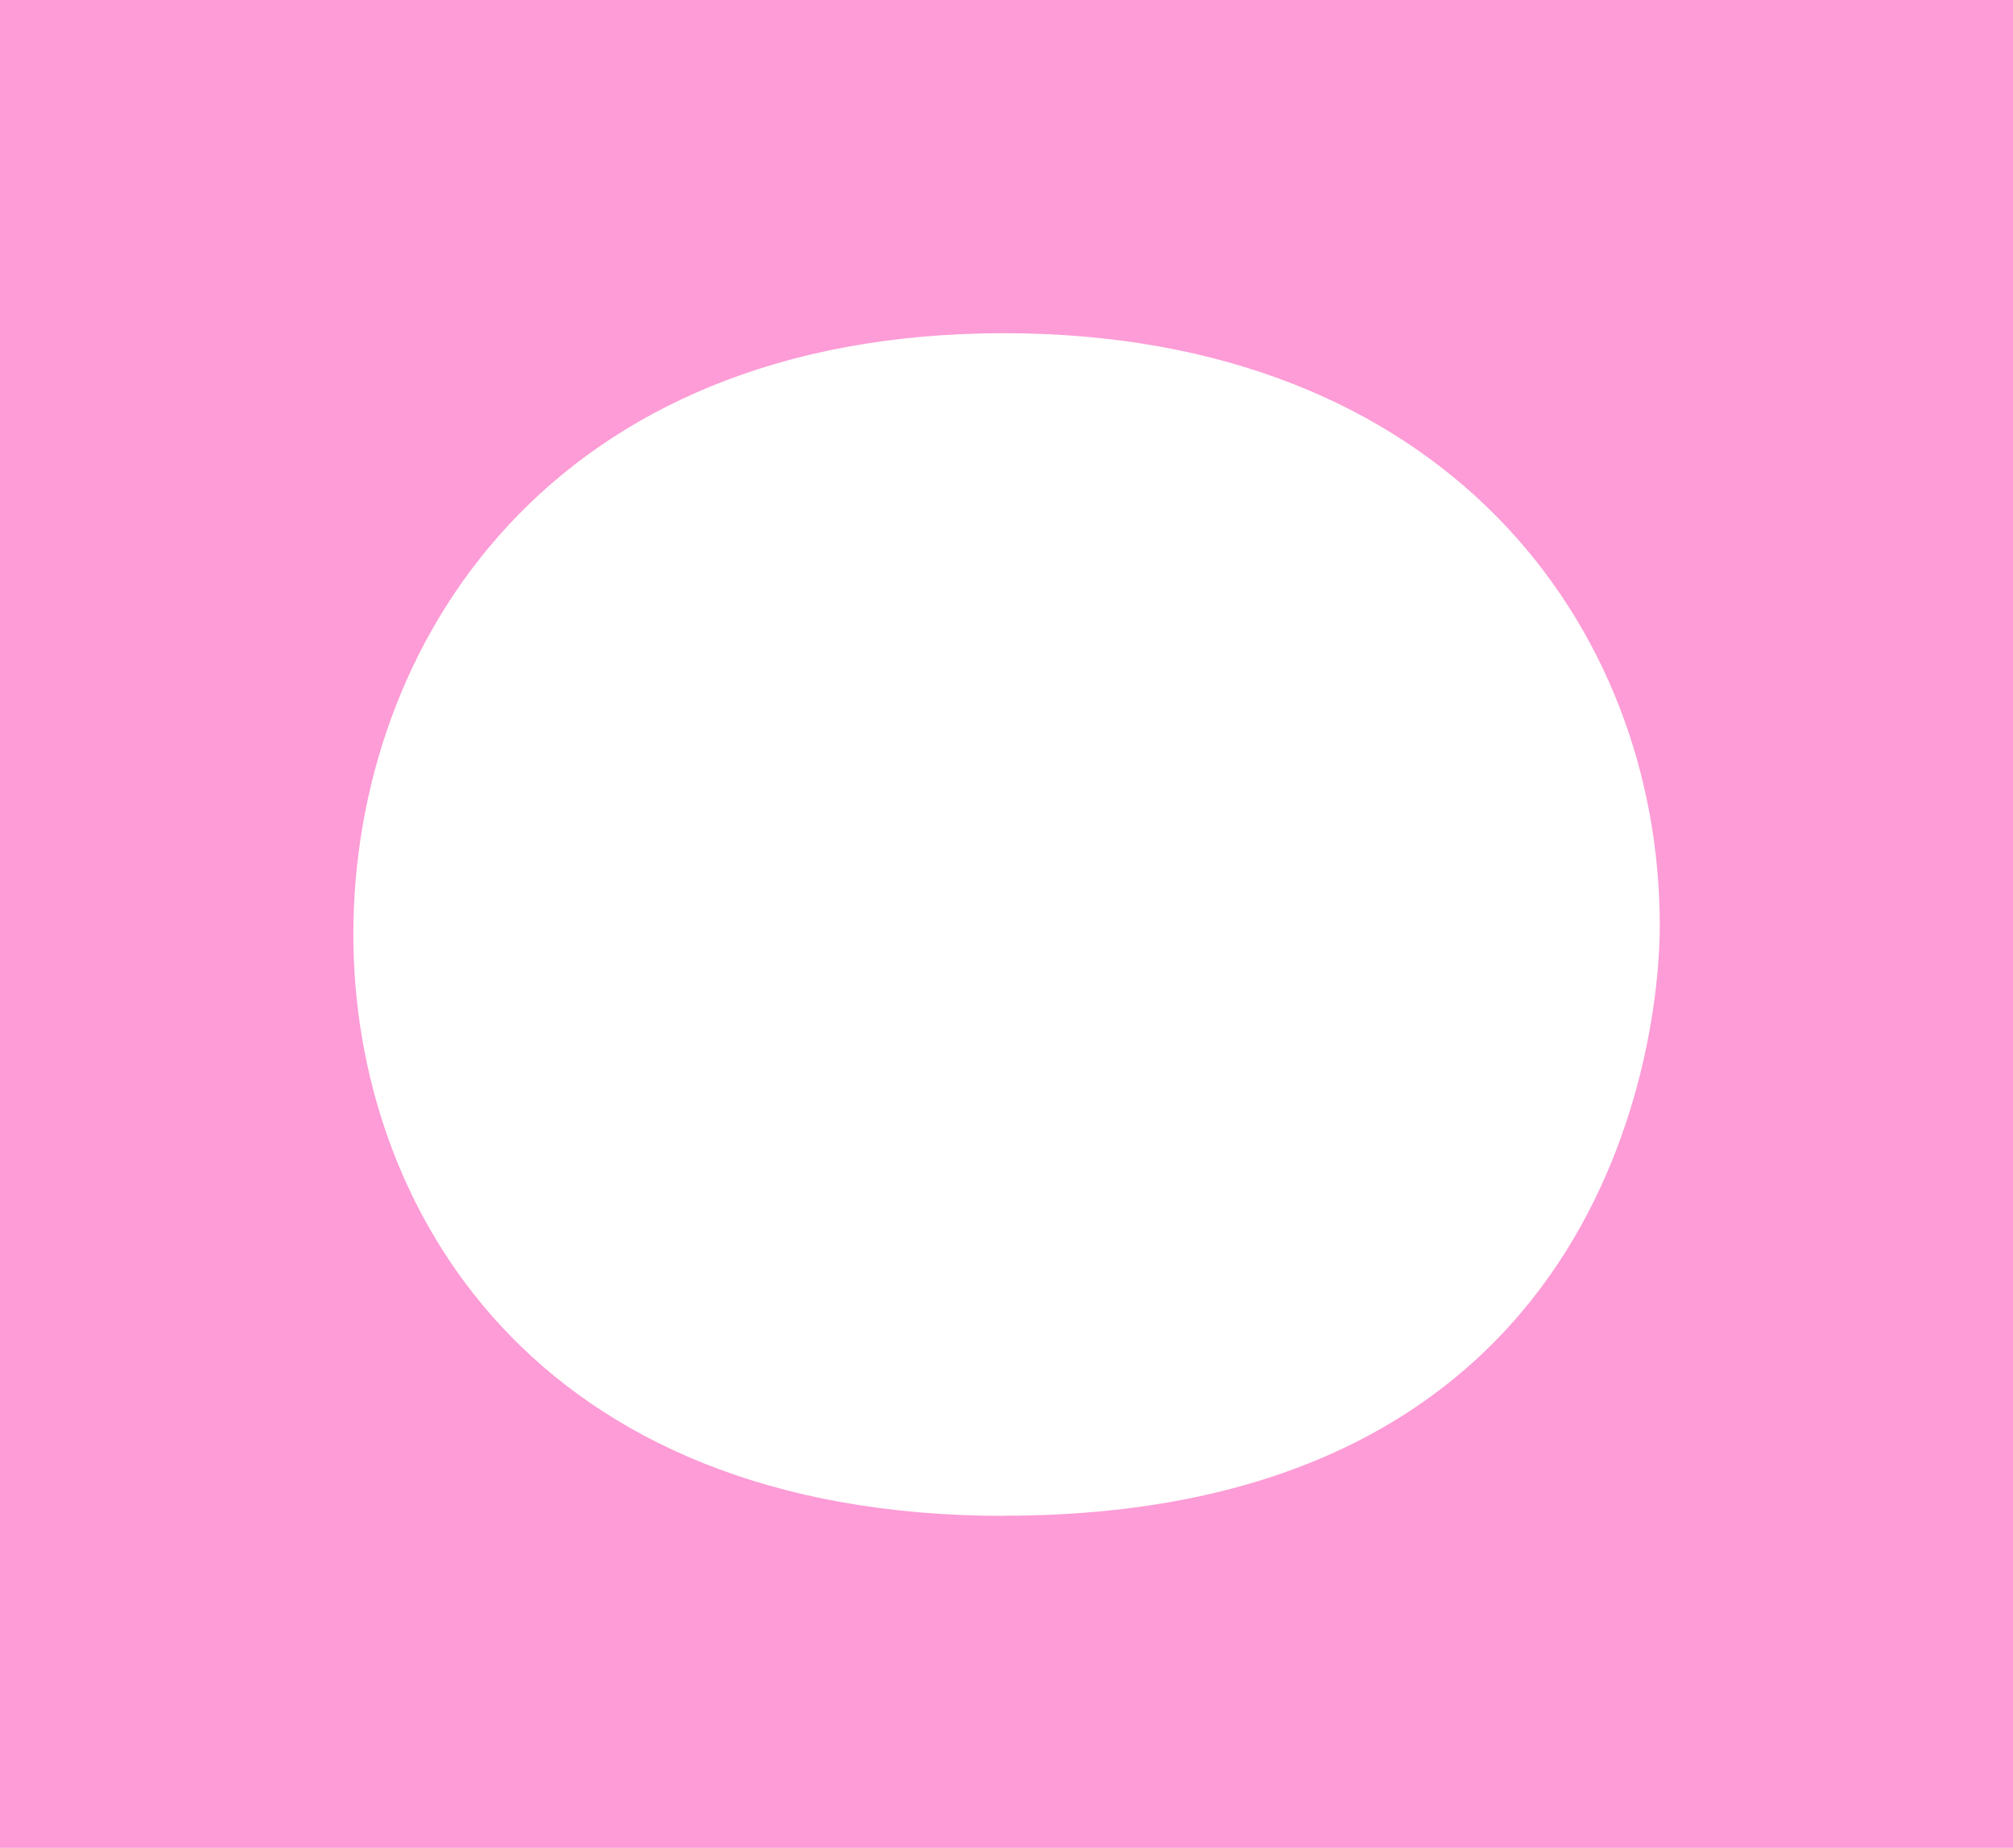 <?xml version="1.0" encoding="UTF-8"?> <svg xmlns="http://www.w3.org/2000/svg" width="134" height="123" viewBox="0 0 134 123" fill="none"> <path d="M66.824 100.903C35.459 100.903 23.522 80.272 23.522 62.21C23.522 42.891 36.633 22.179 66.824 22.179C96.165 22.179 110.487 41.661 110.487 61.613C110.487 69.377 106.873 100.894 66.824 100.894M0 123H134V0H0V123Z" fill="#FD9CD6"></path> </svg> 